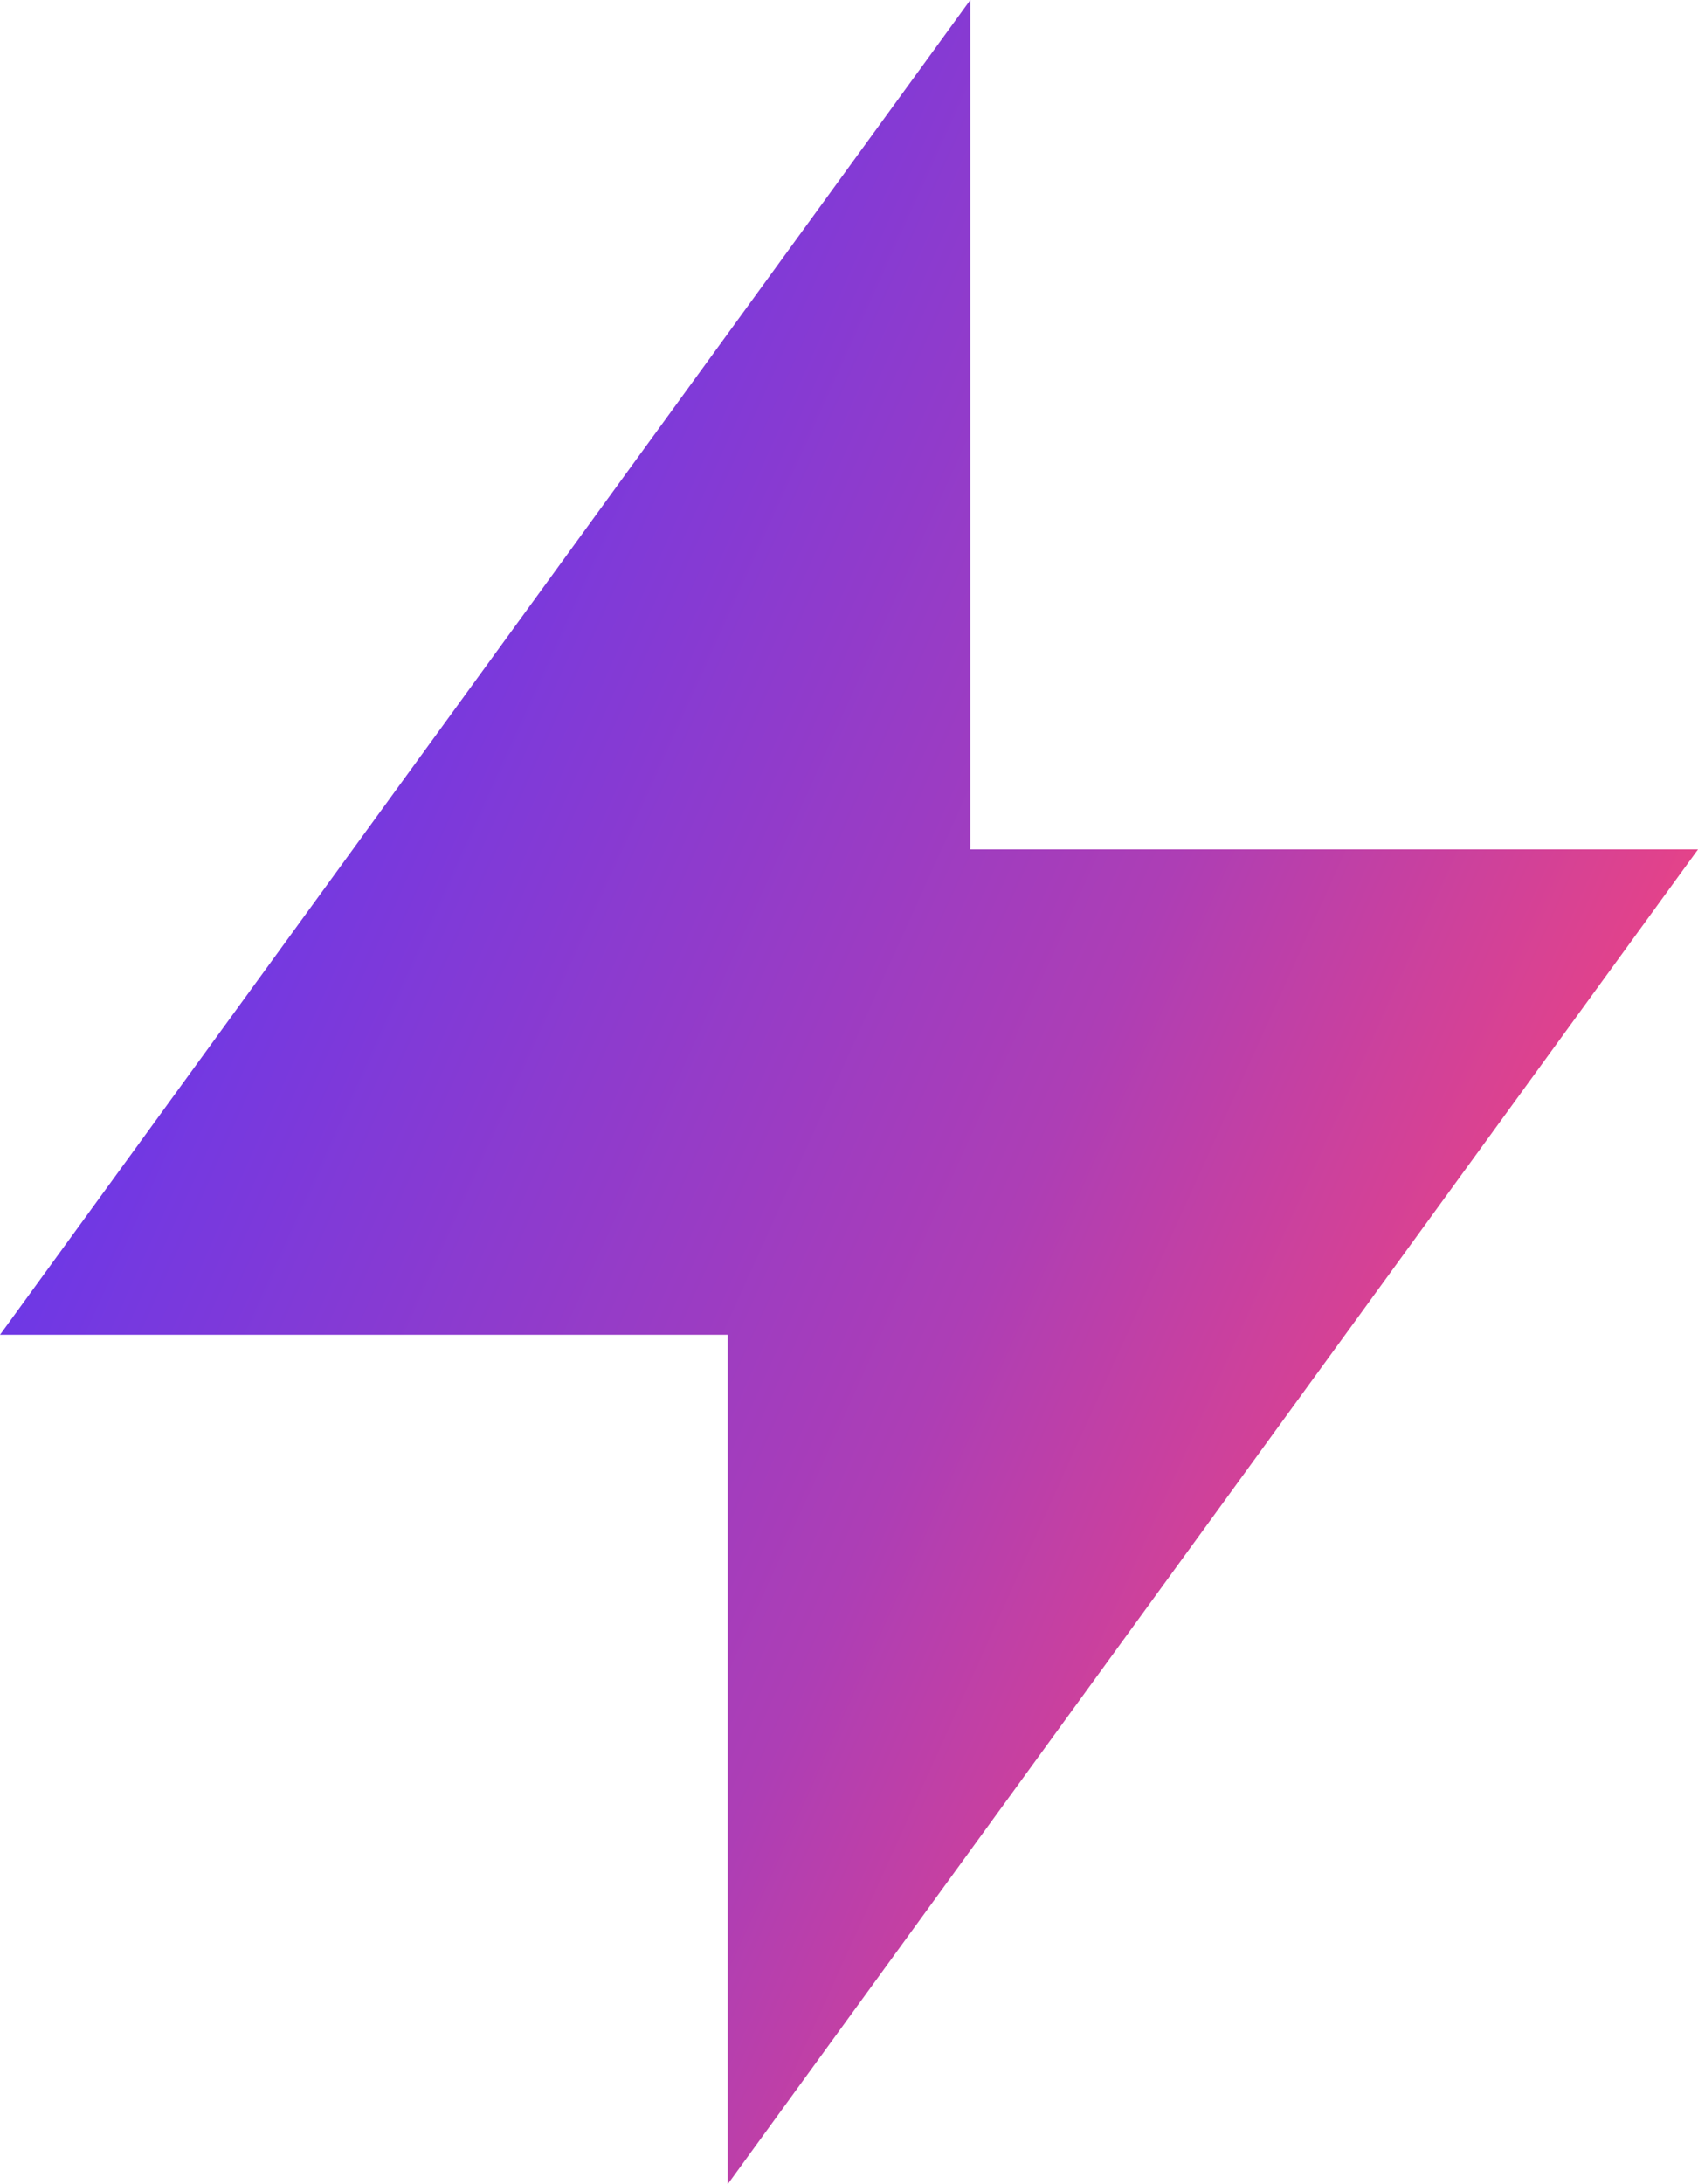 <svg width="140" height="180" viewBox="0 0 140 180" fill="none" xmlns="http://www.w3.org/2000/svg">
<path d="M80 0V70H140L60 180V110H0L80 0Z" fill="url(#paint0_linear_403_438)"/>
<defs>
<linearGradient id="paint0_linear_403_438" x1="0.308" y1="52.212" x2="140.705" y2="115.715" gradientUnits="userSpaceOnUse">
<stop stop-color="#5A36F5"/>
<stop offset="0.621" stop-color="#AD3EB5"/>
<stop offset="1" stop-color="#FF4574"/>
</linearGradient>
</defs>
</svg>

